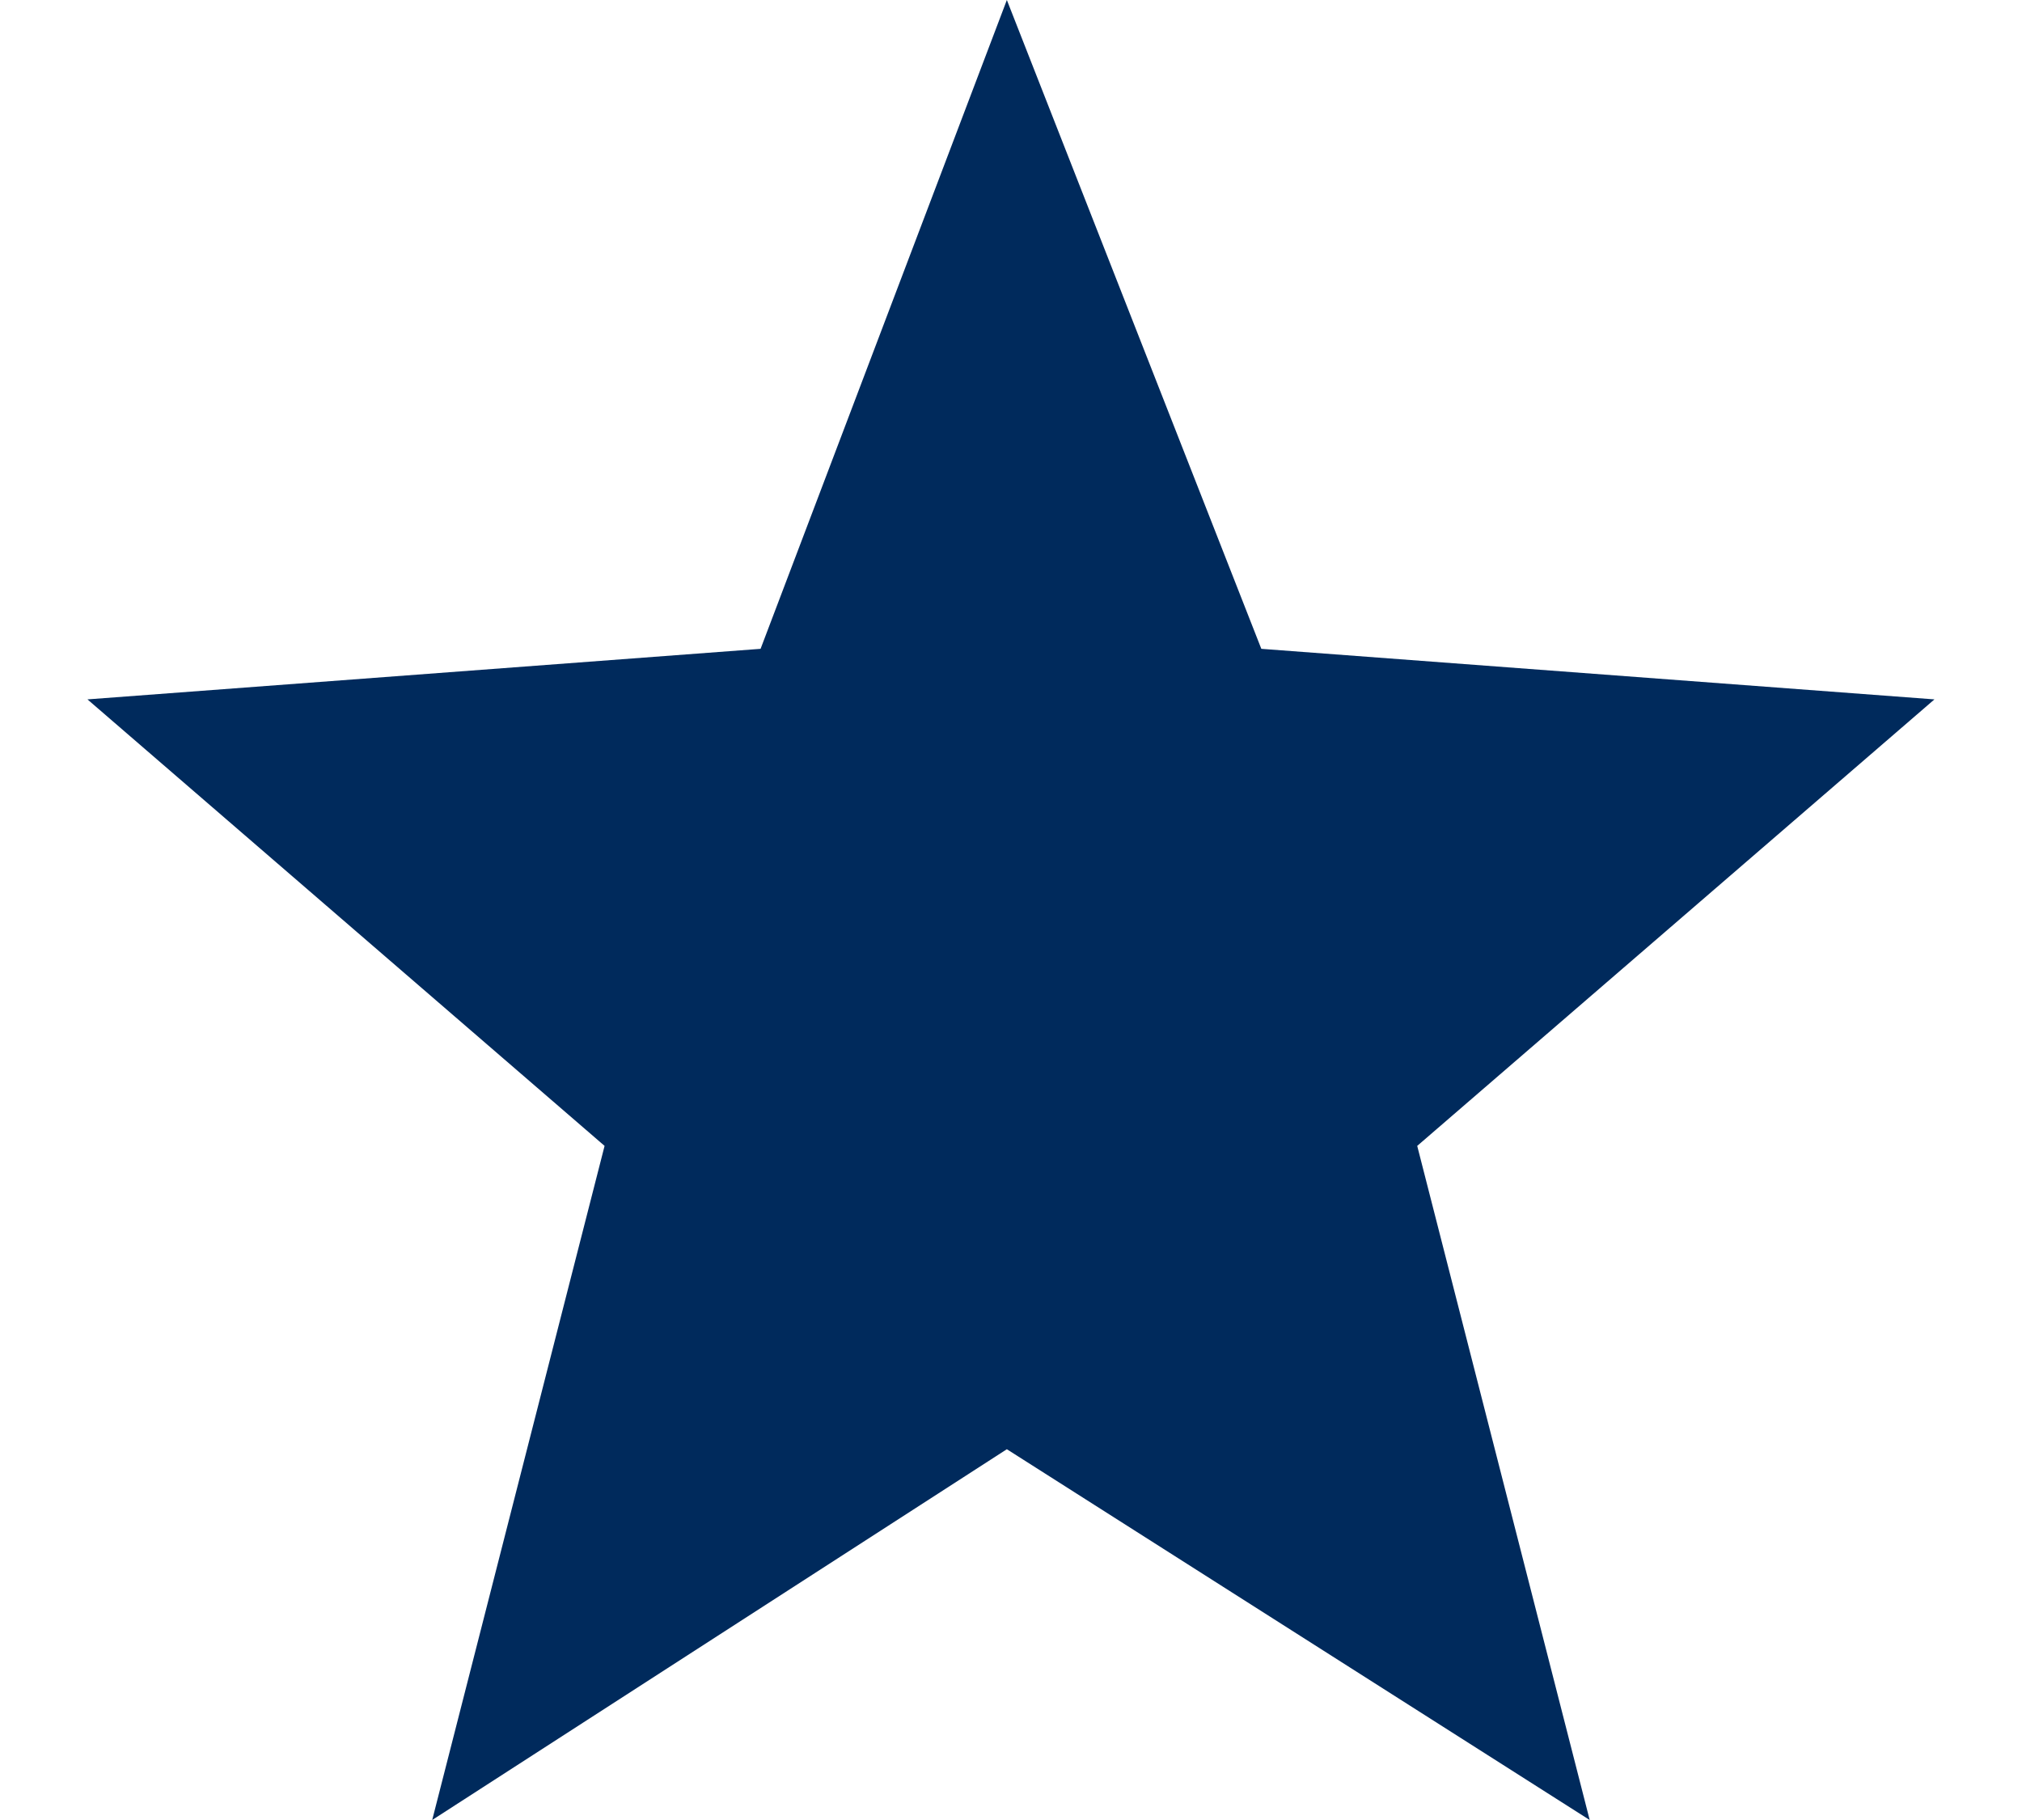 <svg width="20" height="18" viewBox="0 0 20 18" fill="none" xmlns="http://www.w3.org/2000/svg">
<path d="M19.134 6.917L12.476 6.417L9.959 0L7.523 6.417L0.865 6.917L5.98 11.333L4.275 18L9.959 14.333L15.724 18L14.018 11.333L19.134 6.917Z" fill="#002A5C"/>
</svg>
